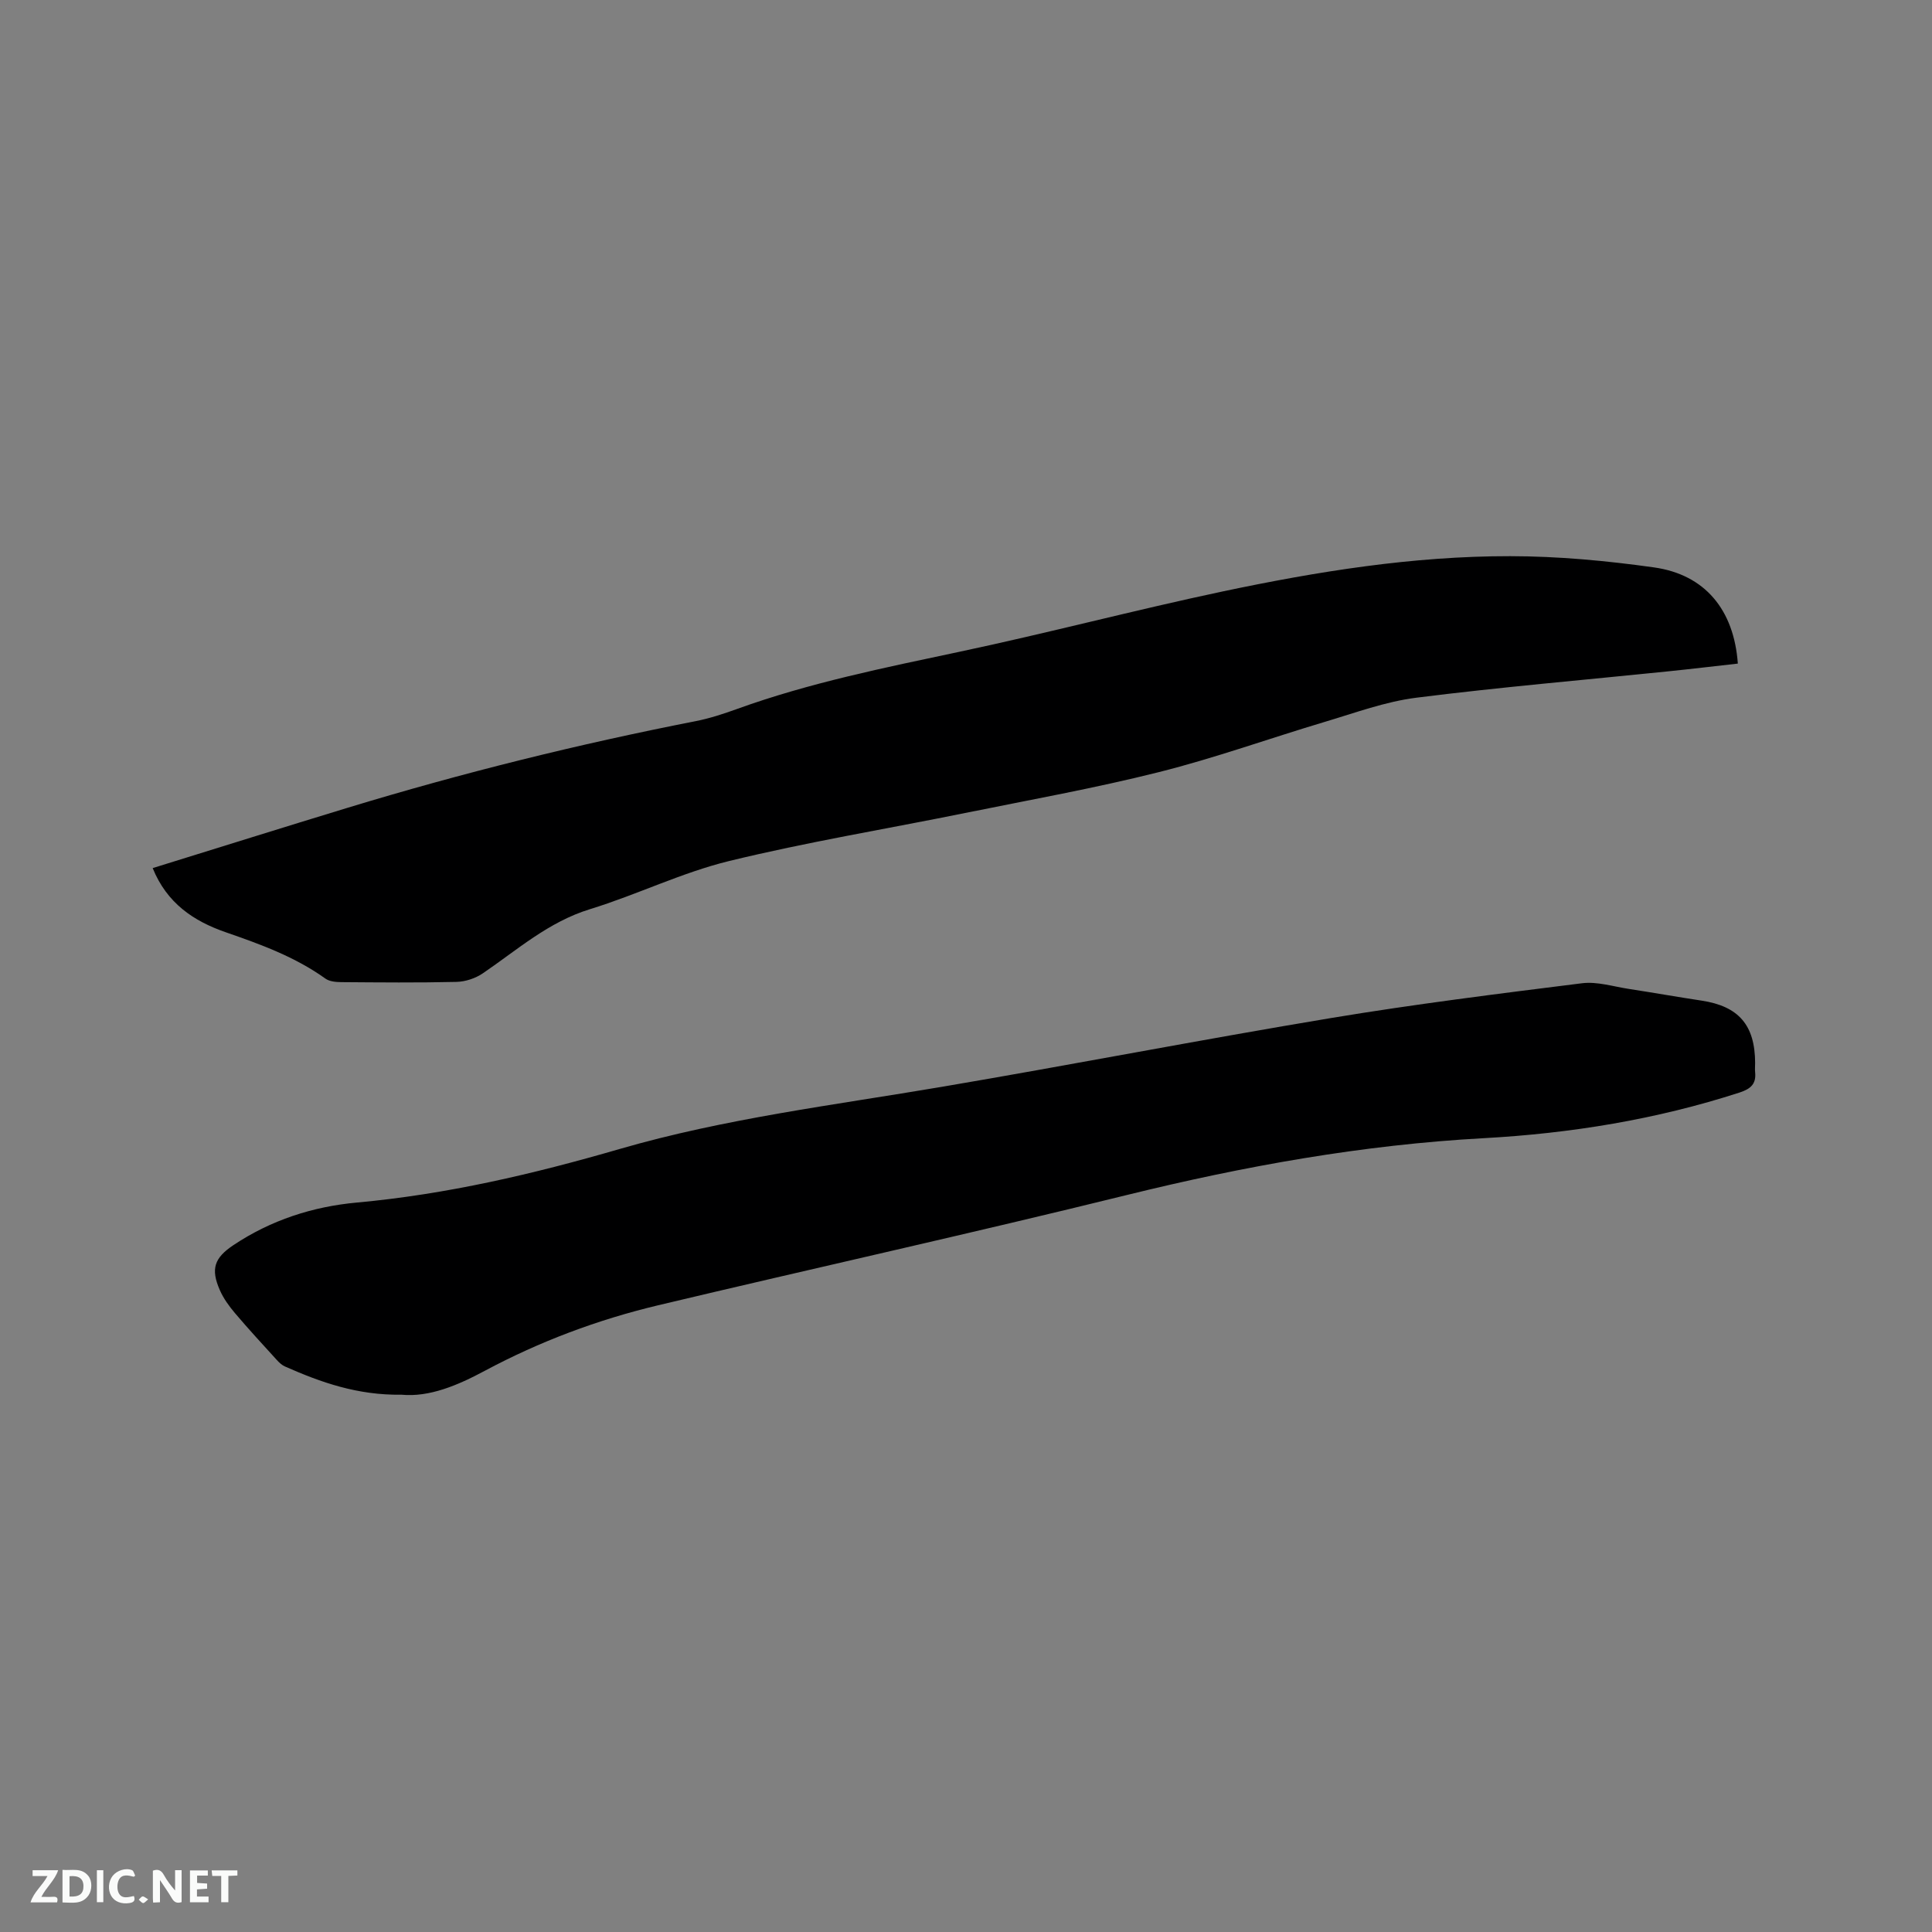 <svg enable-background="new 0 0 400 400" viewBox="0 0 400 400" xmlns="http://www.w3.org/2000/svg"><rect x="0" y="0" width="400" height="400" fill="#808080" stroke="none"/><path d="m31.61 179.73c13.7-4.24 27.02-8.43 40.37-12.49 23.72-7.22 47.76-13.18 72.09-17.94 2.89-.57 5.73-1.51 8.51-2.51 14.99-5.42 30.54-8.55 46.08-11.85 18.23-3.86 36.26-8.63 54.49-12.49 19.61-4.14 39.42-7.33 59.52-7.3 9.92.01 19.9.94 29.74 2.32 10.6 1.48 16.6 8.8 17.39 19.92-4.78.53-9.58 1.11-14.38 1.6-17.39 1.79-34.82 3.27-52.16 5.46-6.44.81-12.71 3.14-18.99 5.01-11.46 3.42-22.75 7.49-34.34 10.4-13.24 3.33-26.71 5.74-40.1 8.46-16.3 3.31-32.74 6.01-48.89 9.95-9.82 2.4-19.08 6.98-28.78 9.96-8.6 2.64-15.06 8.43-22.2 13.29-1.53 1.04-3.61 1.73-5.46 1.77-7.95.19-15.91.11-23.86.05-1.11-.01-2.44-.13-3.28-.74-6.29-4.51-13.44-7.1-20.66-9.6-6.62-2.3-12.14-5.99-15.09-13.27z" fill="#000001"/><path d="m83.13 288.76c-9.14.13-16.7-2.56-24.1-5.83-.65-.28-1.23-.82-1.71-1.35-2.92-3.21-5.87-6.4-8.68-9.72-1.22-1.44-2.37-3.03-3.12-4.74-1.94-4.41-1.16-6.69 2.84-9.35 7.75-5.16 16.37-7.96 25.57-8.8 18.54-1.69 36.51-5.9 54.35-11.08 21.81-6.33 44.36-9.08 66.69-12.87 26.93-4.57 53.74-9.78 80.69-14.26 17.22-2.86 34.56-5.02 51.89-7.19 3.14-.39 6.48.69 9.71 1.18 5.02.77 10.03 1.66 15.05 2.42 7.66 1.16 11.05 5.07 11.07 12.91 0 .64-.07 1.28 0 1.91.25 2.42-.91 3.45-3.2 4.2-17.24 5.59-34.98 8.47-53.01 9.46-25.05 1.37-49.55 5.77-73.89 11.77-32.27 7.96-64.72 15.13-97.05 22.83-12.49 2.98-24.49 7.48-35.84 13.55-5.69 3.05-11.5 5.5-17.26 4.96z" fill="#000001"/><g fill="#fafbfa"><path d="m37.59 393.81c-.92.31-1.52.05-2-.78-.7-1.2-1.52-2.34-2.47-3.78v4.59c-.55.03-.95.05-1.41.07-.03-.37-.06-.64-.06-.91 0-1.91 0-3.81 0-5.7 1.13-.41 1.77-.03 2.29.91.62 1.11 1.38 2.14 2.31 3.19v-4.2h1.35v6.61z"/><path d="m12.94 393.88v-6.75c1.9.19 3.93-.54 5.37 1.29.8 1.01.78 2.88.03 3.97-1.37 1.97-3.4 1.51-5.4 1.49m1.45-1.22c2.04.12 2.92-.58 2.89-2.21-.03-1.51-.98-2.19-2.89-2z"/><path d="m11.81 393.87h-5.49c.68-2.18 2.47-3.48 3.51-5.45h-3.08v-1.21h5.29c-.71 2.13-2.44 3.48-3.47 5.51.86 0 1.63.04 2.39-.01.79-.05 1.14.21.85 1.16"/><path d="m39.33 393.86v-6.61h3.7v1.07h-2.22v1.52c.68.04 1.34.09 2.07.13v1.07c-.72.05-1.38.09-2.1.14v1.48h2.4v1.19h-3.85z"/><path d="m27.71 388.56c-1.15-.3-2.46-.61-3.1.64-.37.73-.41 1.93-.06 2.67.63 1.35 1.99.93 3.17.68.35.94-.01 1.32-.93 1.46-1.62.25-3.05-.27-3.76-1.48-.73-1.24-.6-3.03.31-4.17.88-1.11 2.71-1.7 4-1.16.32.13.44.74.65 1.12-.1.08-.19.16-.28.24"/><path d="m49.15 387.24v1.07c-.59.02-1.17.05-1.87.08v5.44h-1.48v-5.44h-1.85c-.05-.4-.08-.73-.13-1.15z"/><path d="m20.06 387.21h1.33v6.62h-1.33z"/><path d="m30.68 393.25c-.49.38-.8.79-1.05.76-.32-.05-.6-.45-.9-.7.26-.24.51-.64.8-.67.29-.04.62.3 1.15.61"/></g></svg>